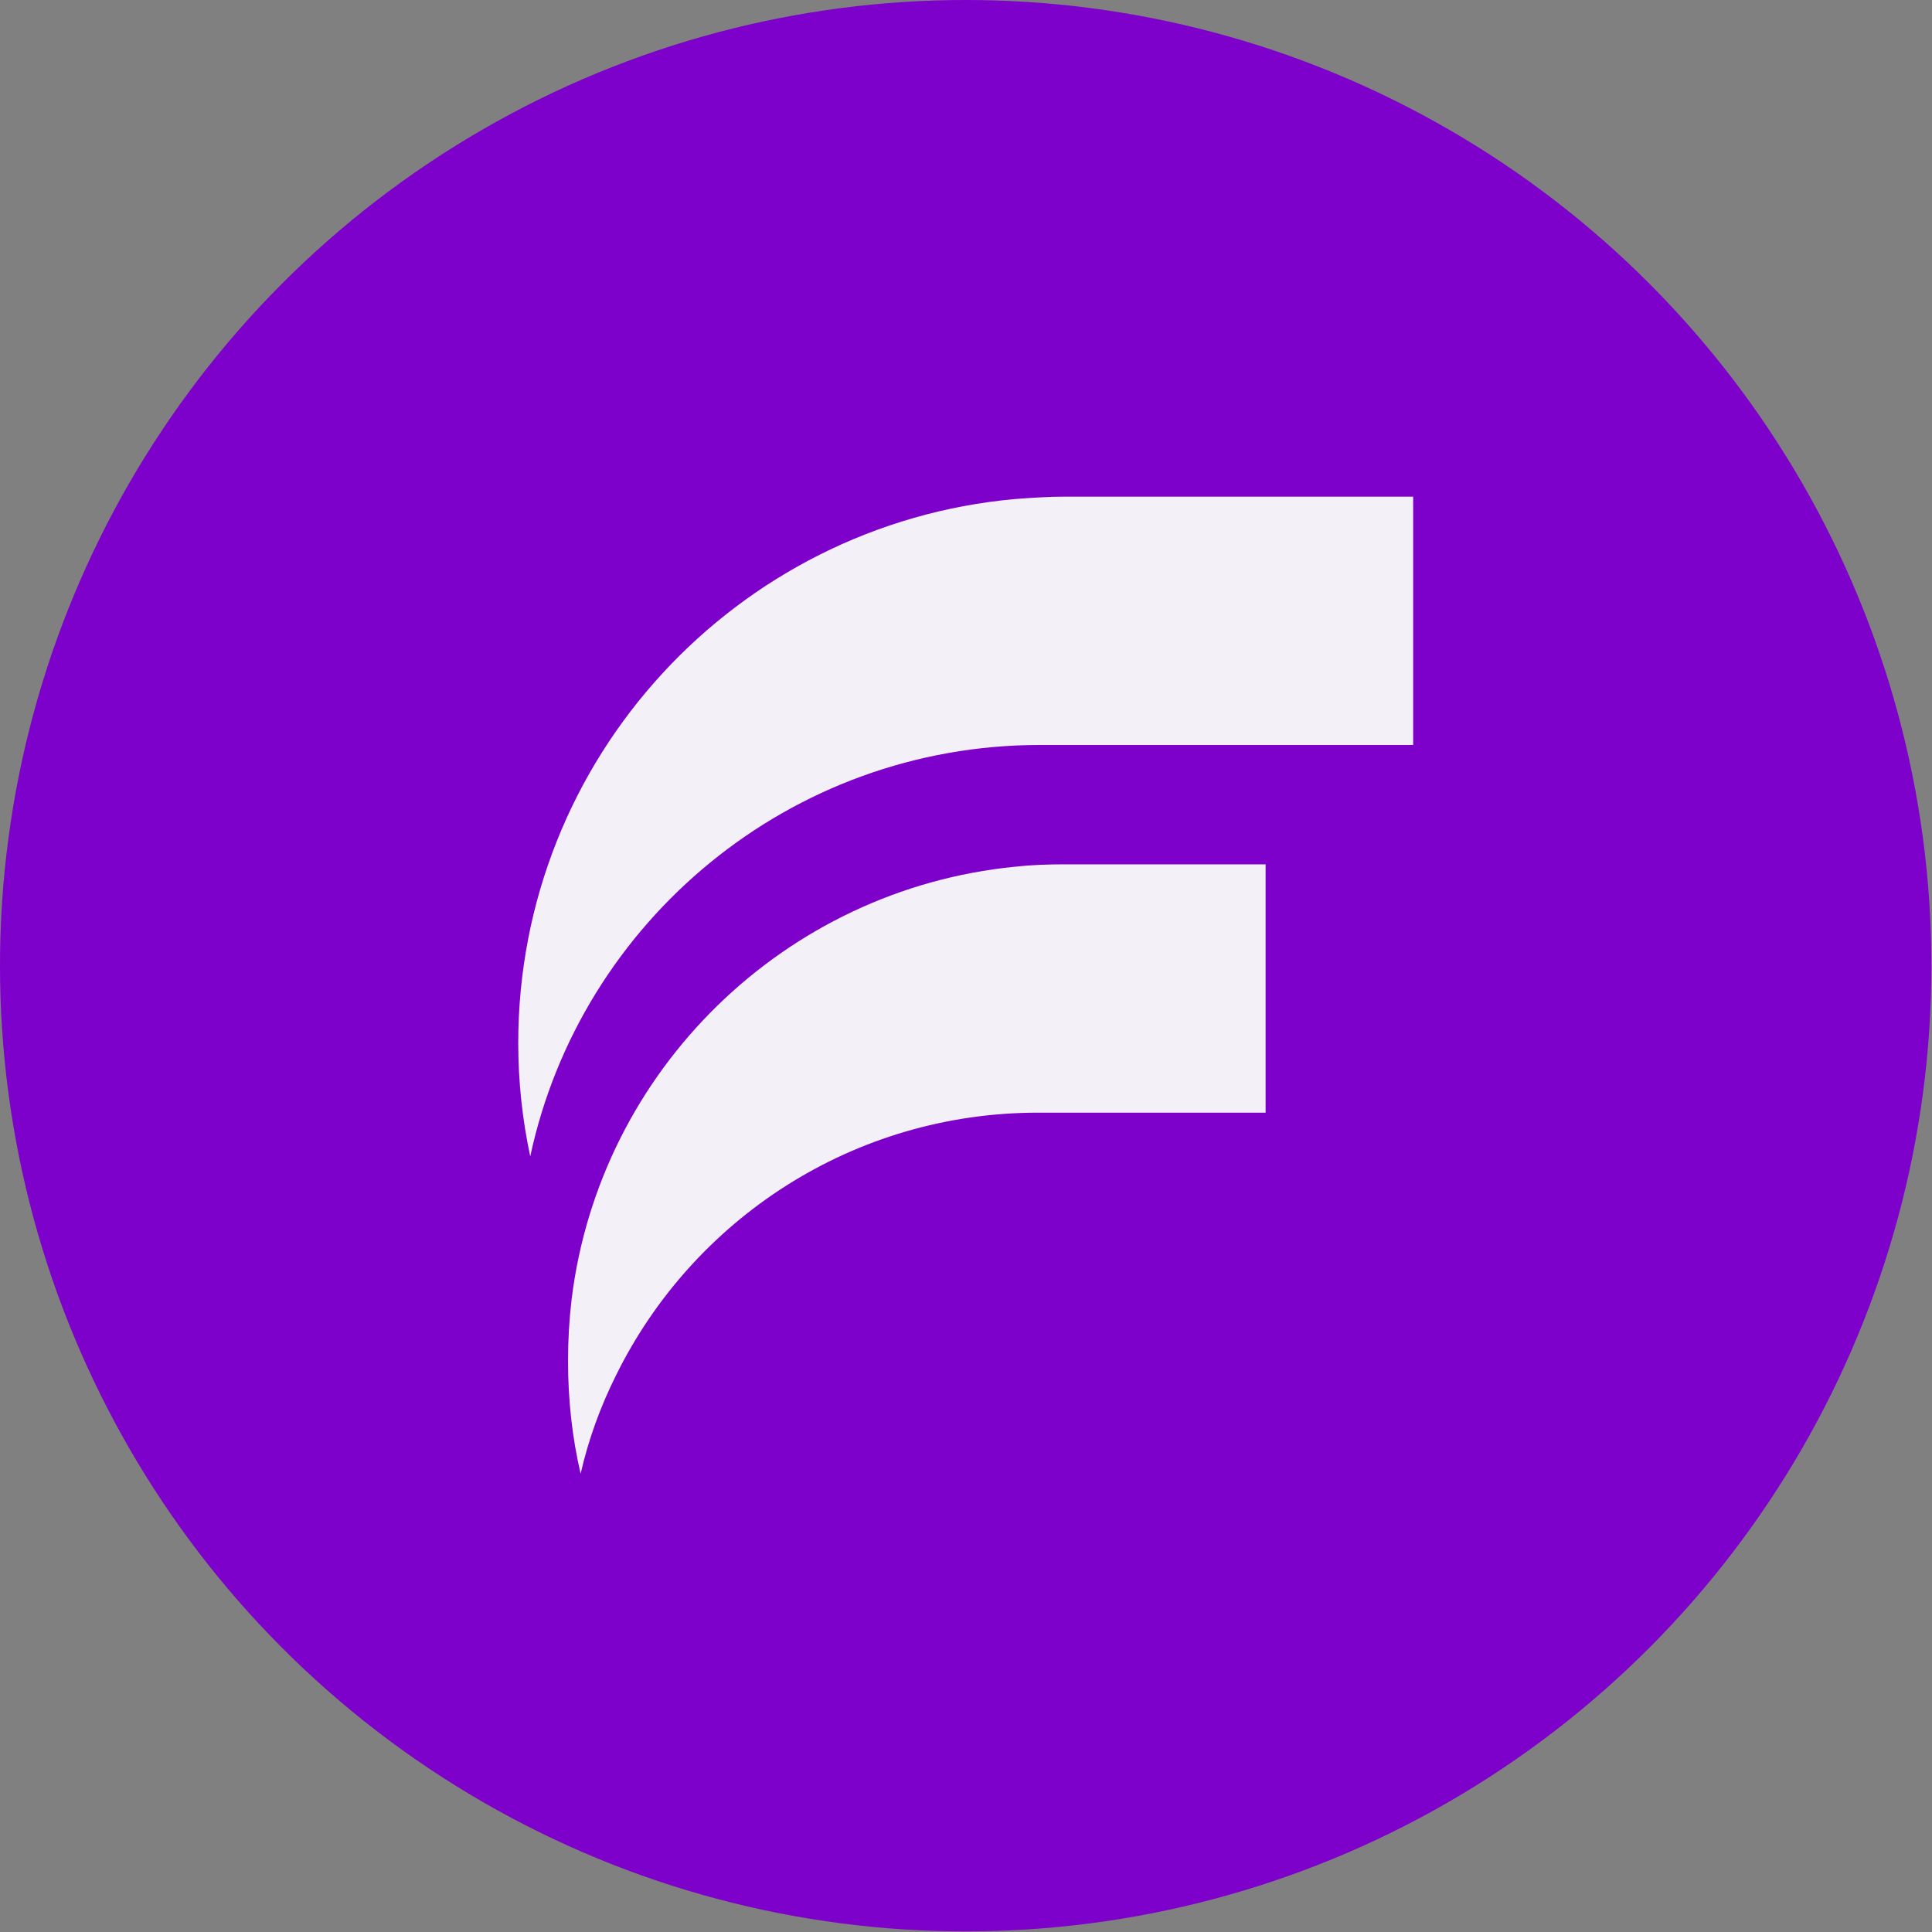 <?xml version="1.0" encoding="UTF-8"?>
<svg id="Layer_2" data-name="Layer 2" xmlns="http://www.w3.org/2000/svg" viewBox="0 0 32.21 32.21">
  <rect x="0" y="0" width="32.21" height="32.21" fill="#808080" stroke="none"/>
  <defs>
    <style>
      .cls-1 {
        fill: #f3f0f7;
      }

      .cls-2 {
        fill: #7e00cb;
      }
    </style>
  </defs>
  <g id="Layer_1-2" data-name="Layer 1">
    <g>
      <circle class="cls-2" cx="16.1" cy="16.1" r="16.1"/>
      <g>
        <path class="cls-1" d="M21.1,14.41v4.14h-3.79c-3.09,0-5.76,1.78-7.04,4.38-.26.52-.46,1.07-.59,1.64-.14-.6-.21-1.23-.21-1.88,0-.35.02-.69.06-1.03.47-3.82,3.55-6.83,7.39-7.21.27-.03.55-.04.83-.04h3.35Z"/>
        <path class="cls-1" d="M23.56,8.28v4.14h-6.22c-4.17,0-7.66,2.94-8.5,6.86-.13-.61-.2-1.24-.2-1.89,0-4.75,3.64-8.65,8.28-9.07.27-.02.55-.04.83-.04h5.81Z"/>
      </g>
    </g>
  </g>
</svg>